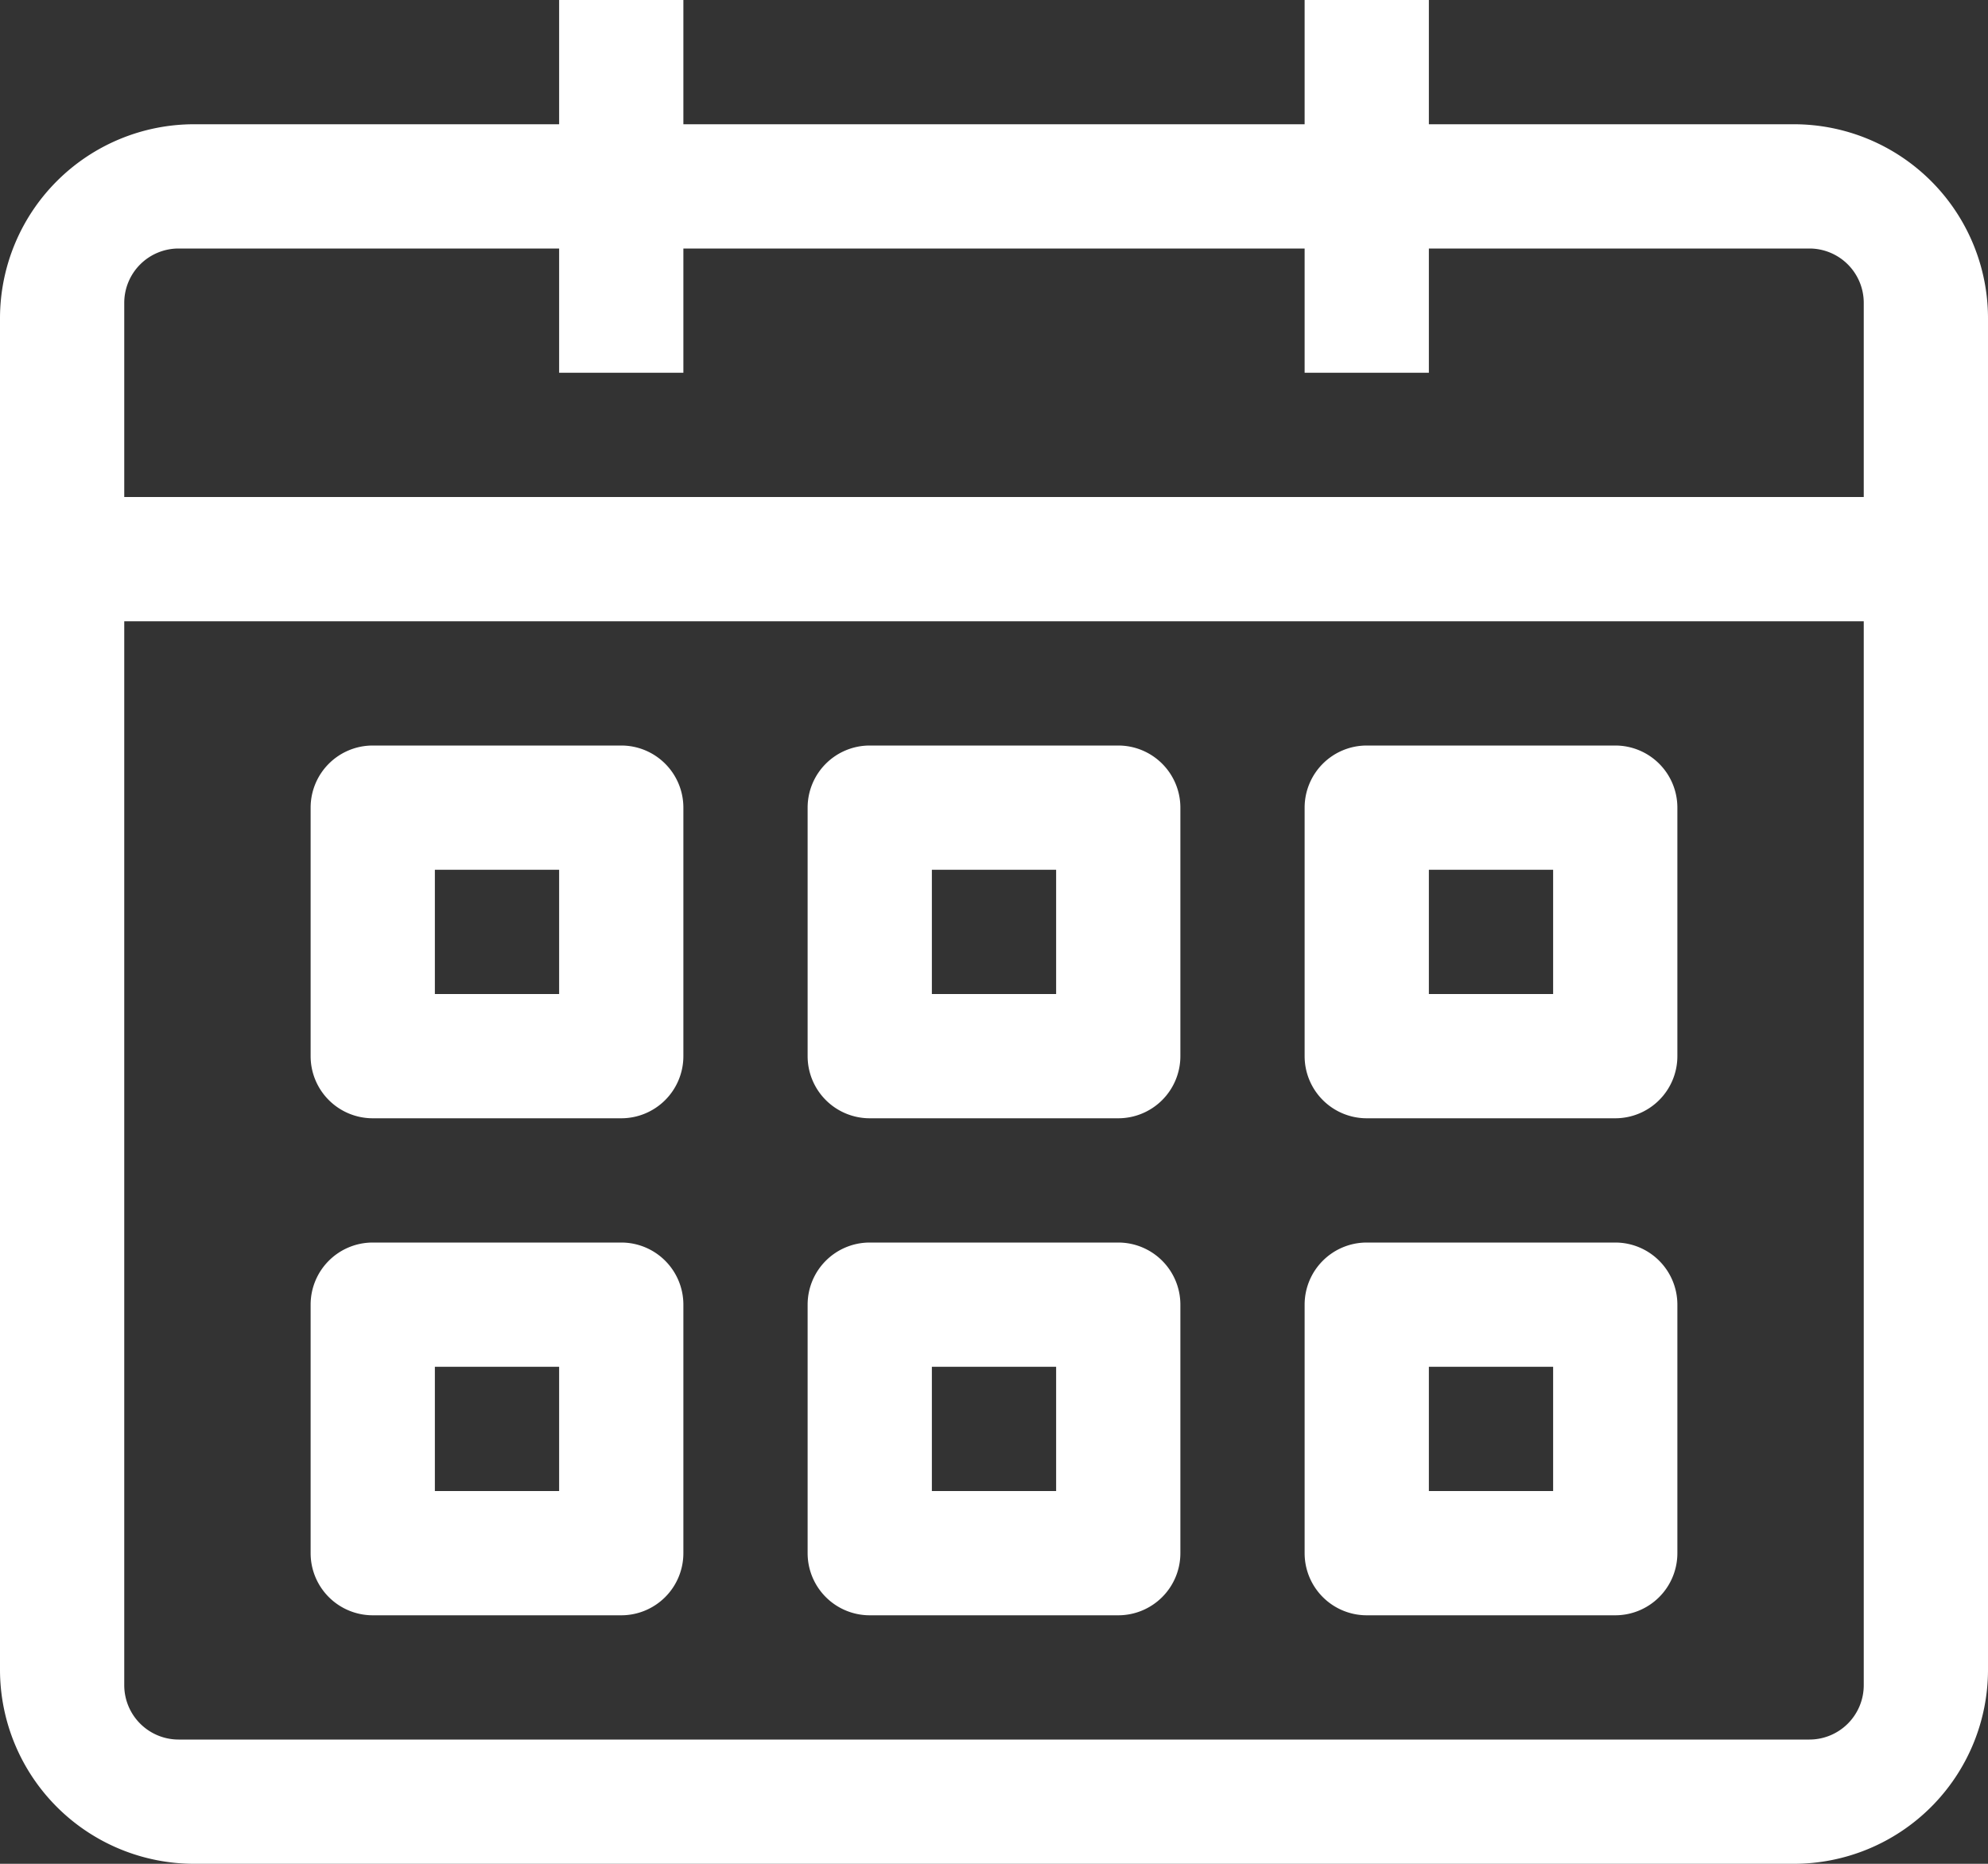 <svg xmlns="http://www.w3.org/2000/svg" width="256" height="240">
  <rect width="100%" height="100%" fill="#333333" stroke="none"/>
  <path data-name="Rounded Rectangle 1 copy 6" d="M231 240H25a25 25 0 0 1-25-25V41a25 25 0 0 1 25-25h47V0h16v16h80V0h16v16h47a25 25 0 0 1 25 25v174a25 25 0 0 1-25 25zm9-201a7 7 0 0 0-7-7h-49v16h-16V32H88v16H72V32H23a7 7 0 0 0-7 7v25h224V39zm0 41H16v137a7 7 0 0 0 7 7h210a7 7 0 0 0 7-7V80zm-32 128h-32a8 8 0 0 1-8-8v-32a8 8 0 0 1 8-8h32a8 8 0 0 1 8 8v32a8 8 0 0 1-8 8zm-8-32h-16v16h16v-16zm8-32h-32a8 8 0 0 1-8-8v-32a8 8 0 0 1 8-8h32a8 8 0 0 1 8 8v32a8 8 0 0 1-8 8zm-8-32h-16v16h16v-16zm-56 96h-32a8 8 0 0 1-8-8v-32a8 8 0 0 1 8-8h32a8 8 0 0 1 8 8v32a8 8 0 0 1-8 8zm-8-32h-16v16h16v-16zm8-32h-32a8 8 0 0 1-8-8v-32a8 8 0 0 1 8-8h32a8 8 0 0 1 8 8v32a8 8 0 0 1-8 8zm-8-32h-16v16h16v-16zm-56 96H48a8 8 0 0 1-8-8v-32a8 8 0 0 1 8-8h32a8 8 0 0 1 8 8v32a8 8 0 0 1-8 8zm-8-32H56v16h16v-16zm8-32H48a8 8 0 0 1-8-8v-32a8 8 0 0 1 8-8h32a8 8 0 0 1 8 8v32a8 8 0 0 1-8 8zm-8-32H56v16h16v-16z" fill="#fff" fill-rule="evenodd"/>
</svg>
